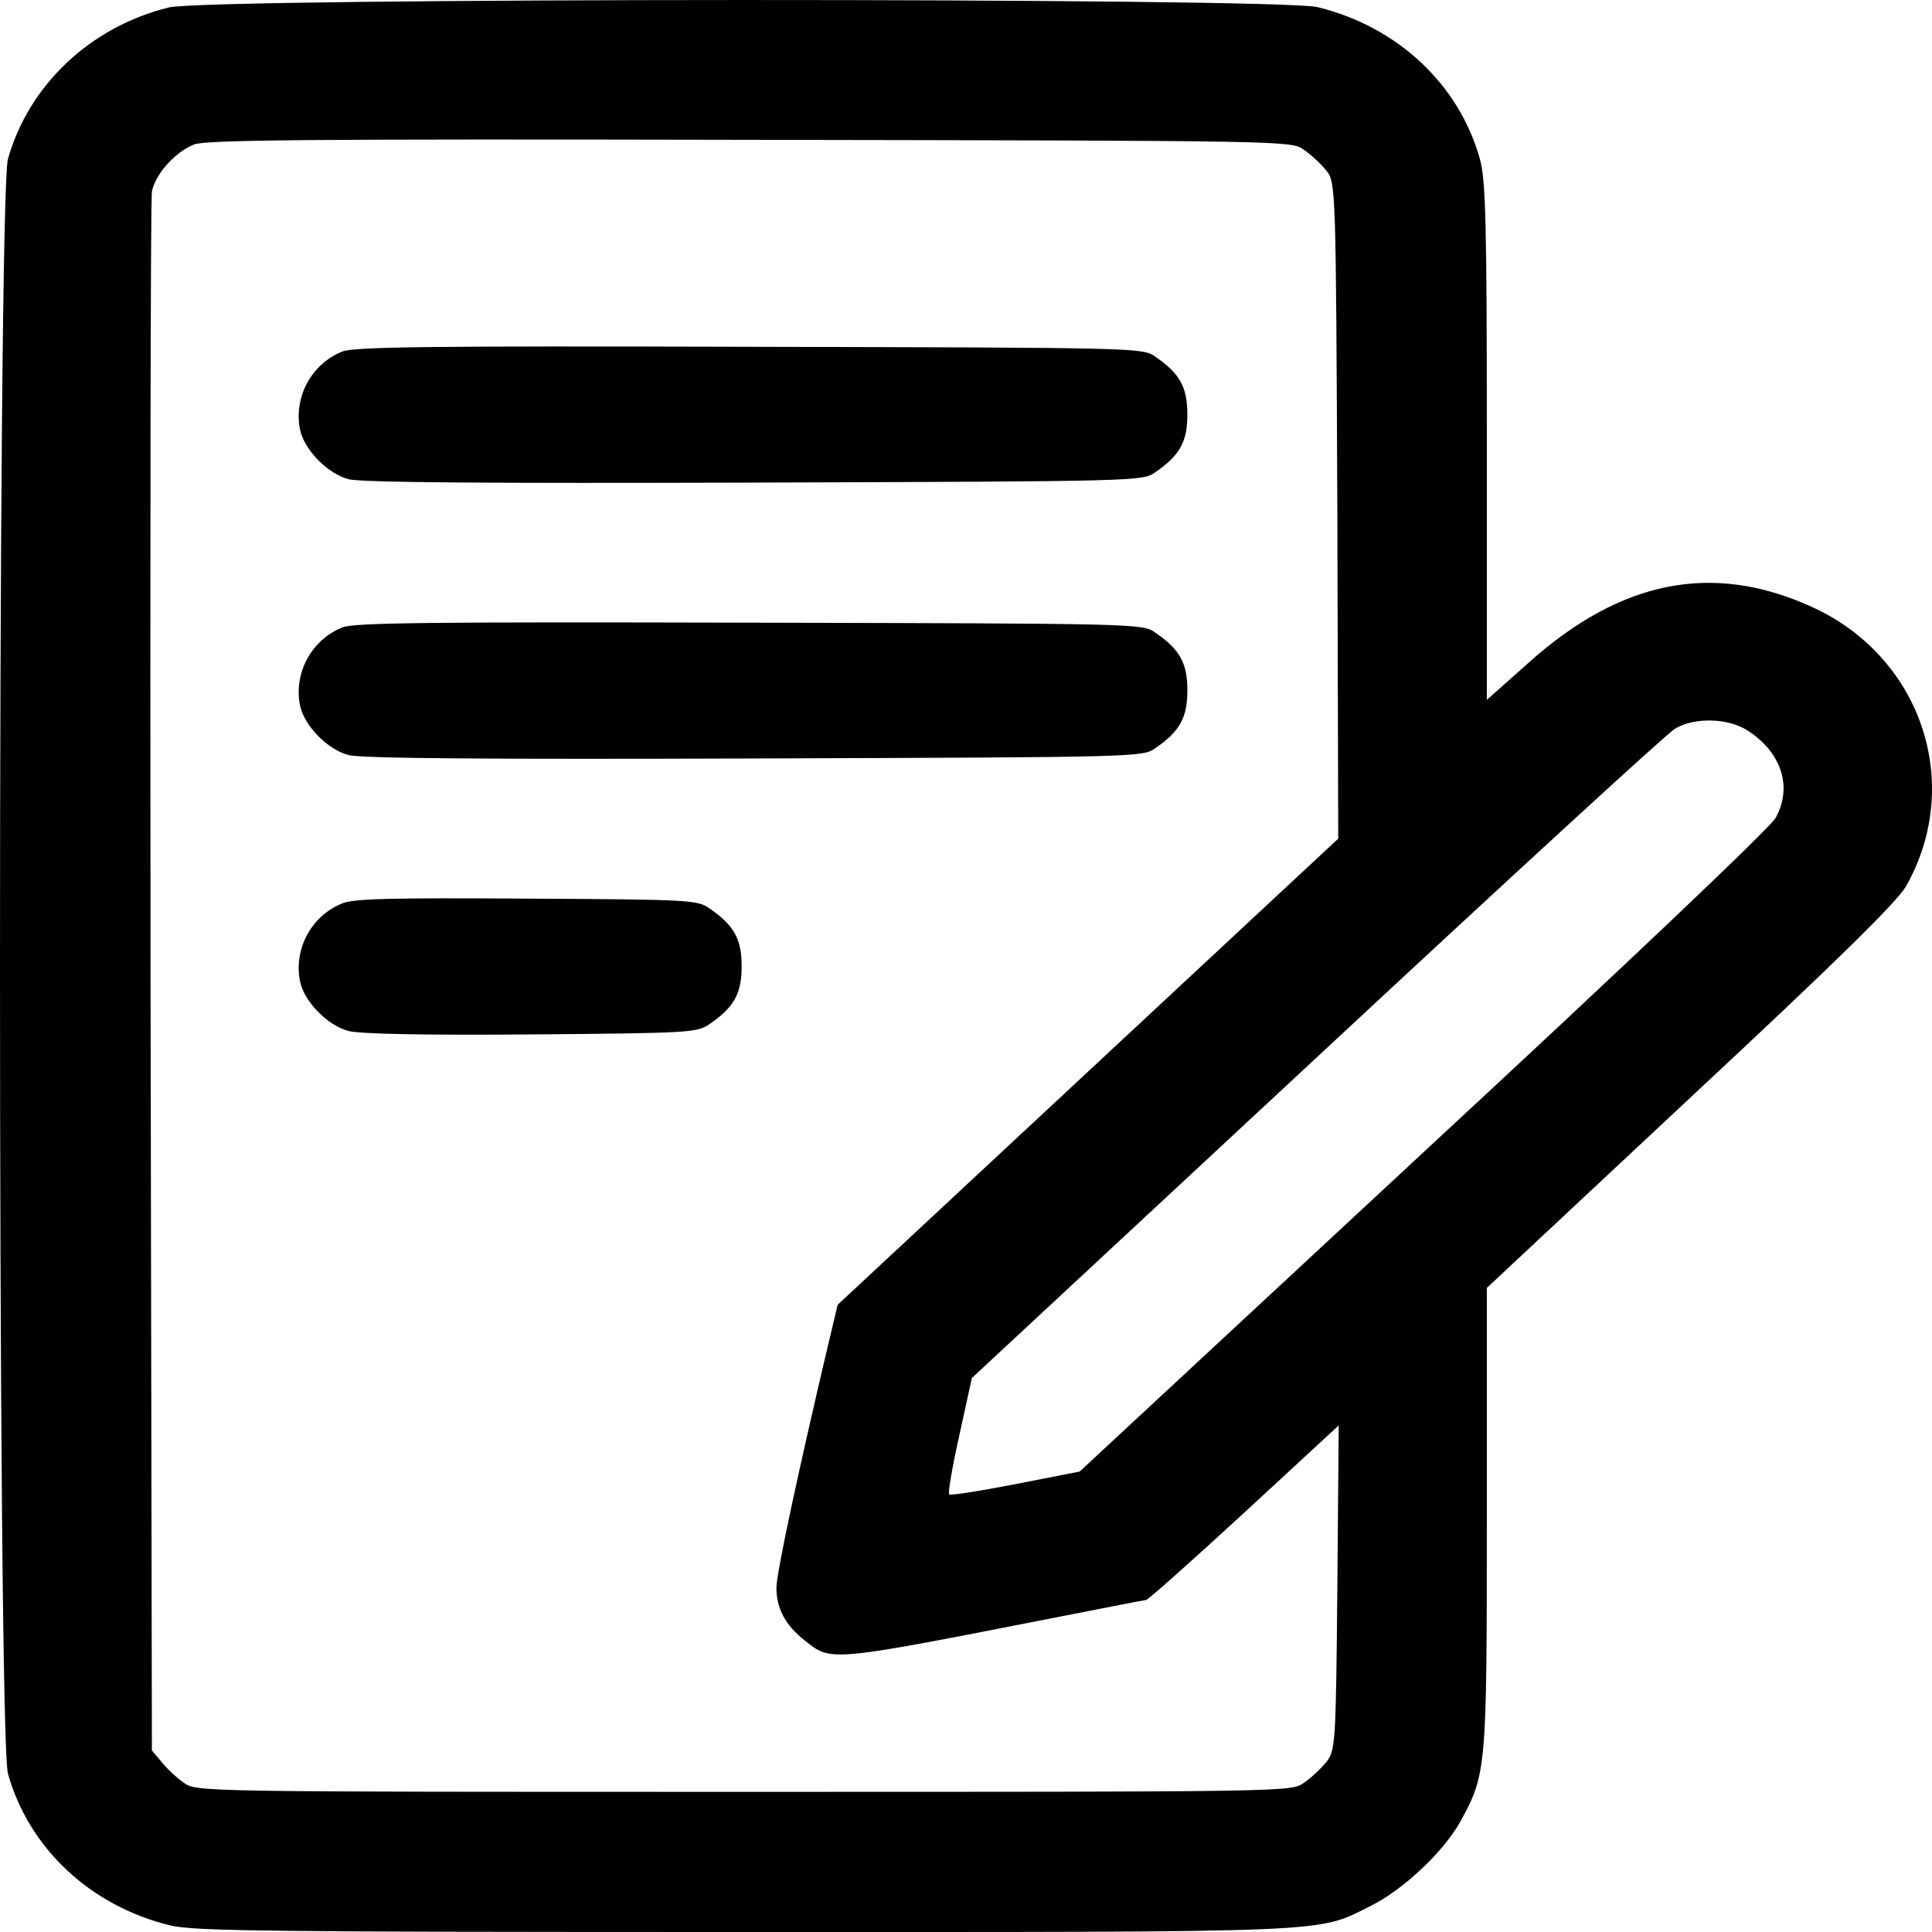 <svg width="24" height="24" viewBox="0 0 24 24" fill="none" xmlns="http://www.w3.org/2000/svg">
<path d="M2.095 0.093C1.12 0.334 0.359 1.057 0.099 1.973C-0.033 2.433 -0.033 21.574 0.099 22.034C0.359 22.961 1.126 23.679 2.118 23.919C2.418 23.989 3.335 24 9.241 24C16.699 24 16.341 24.016 17.034 23.673C17.437 23.47 17.939 22.998 18.147 22.618C18.464 22.034 18.47 21.97 18.47 18.864V15.999L20.996 13.637C22.836 11.923 23.563 11.206 23.678 11.008C24.405 9.722 23.857 8.132 22.478 7.526C21.267 6.986 20.142 7.21 19.012 8.212L18.47 8.694V5.486C18.47 2.819 18.458 2.23 18.383 1.973C18.124 1.046 17.357 0.329 16.365 0.088C15.869 -0.03 2.574 -0.03 2.095 0.093ZM16.197 1.86C16.284 1.919 16.411 2.037 16.474 2.117C16.595 2.262 16.595 2.321 16.613 6.343L16.624 10.418L10.406 16.208L10.285 16.716C9.91 18.307 9.645 19.544 9.645 19.726C9.645 19.983 9.761 20.192 9.991 20.374C10.337 20.647 10.257 20.653 13.261 20.064C13.781 19.962 14.219 19.876 14.236 19.876C14.259 19.876 14.807 19.389 15.453 18.794L16.63 17.707L16.613 19.726C16.595 21.665 16.59 21.751 16.474 21.89C16.411 21.97 16.284 22.088 16.197 22.147C16.042 22.259 16.018 22.259 9.241 22.259C2.464 22.259 2.441 22.259 2.285 22.147C2.199 22.088 2.072 21.97 2.009 21.89L1.887 21.745L1.87 12.148C1.864 6.868 1.87 2.476 1.887 2.38C1.928 2.166 2.17 1.893 2.407 1.796C2.545 1.737 3.802 1.726 9.311 1.737C16.007 1.748 16.042 1.748 16.197 1.86ZM21.7 9.069C22.132 9.342 22.271 9.776 22.057 10.161C21.988 10.284 20.223 11.961 17.674 14.322L13.412 18.28L12.616 18.436C12.177 18.521 11.808 18.58 11.791 18.564C11.773 18.548 11.831 18.216 11.918 17.825L12.073 17.118L16.353 13.139C18.706 10.949 20.713 9.106 20.806 9.053C21.048 8.908 21.457 8.919 21.7 9.069Z" fill="black"/>
<path d="M4.252 4.367C3.866 4.522 3.647 4.934 3.727 5.336C3.779 5.588 4.068 5.882 4.327 5.952C4.471 5.995 6.086 6.005 9.368 5.995C14.138 5.979 14.196 5.979 14.352 5.866C14.657 5.657 14.75 5.486 14.75 5.149C14.75 4.811 14.657 4.64 14.352 4.431C14.196 4.319 14.144 4.319 9.311 4.308C5.337 4.297 4.391 4.308 4.252 4.367Z" fill="black"/>
<path d="M4.252 7.794C3.866 7.95 3.647 8.362 3.727 8.764C3.779 9.015 4.068 9.31 4.327 9.379C4.471 9.422 6.086 9.433 9.368 9.422C14.138 9.406 14.196 9.406 14.352 9.294C14.657 9.085 14.75 8.914 14.75 8.576C14.75 8.239 14.657 8.067 14.352 7.859C14.196 7.746 14.144 7.746 9.311 7.735C5.337 7.725 4.391 7.735 4.252 7.794Z" fill="black"/>
<path d="M4.252 11.222C3.866 11.377 3.647 11.789 3.727 12.191C3.779 12.443 4.068 12.737 4.327 12.807C4.466 12.844 5.25 12.861 6.6 12.85C8.572 12.834 8.665 12.828 8.815 12.721C9.12 12.512 9.213 12.341 9.213 12.004C9.213 11.666 9.12 11.495 8.815 11.286C8.665 11.179 8.578 11.174 6.542 11.163C4.869 11.152 4.391 11.163 4.252 11.222Z" fill="black"/>
</svg>
